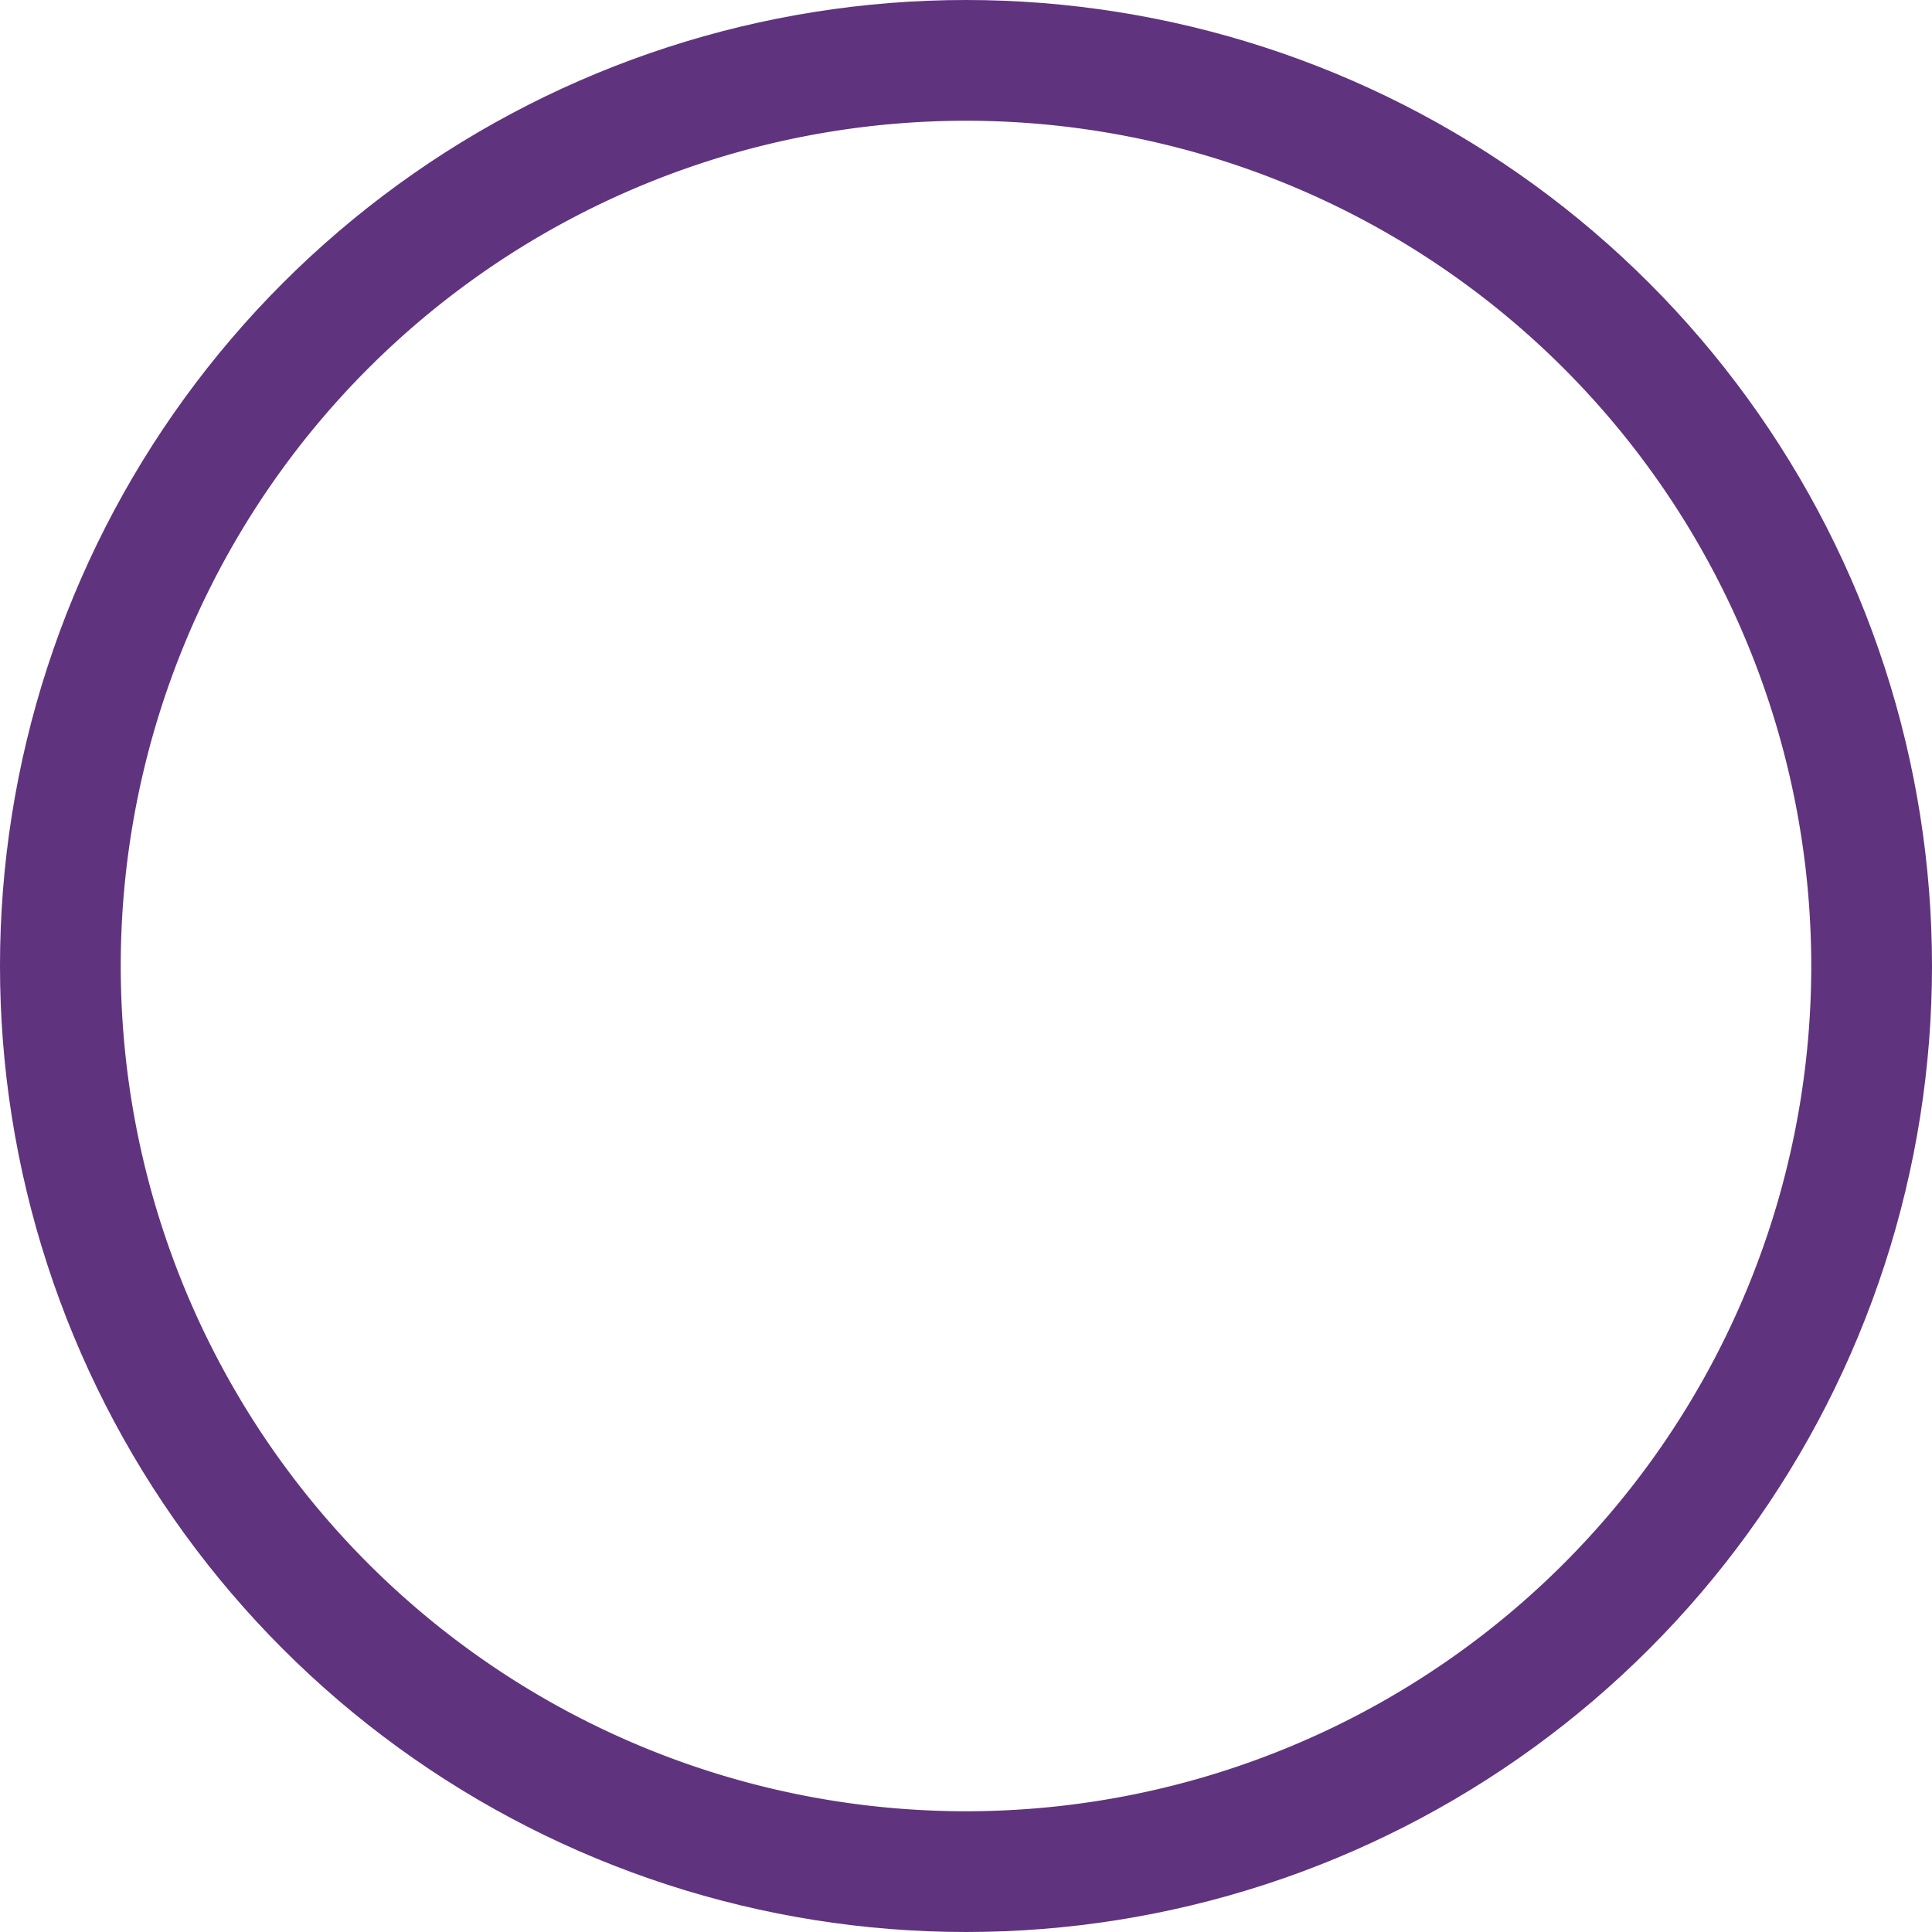 <svg xmlns="http://www.w3.org/2000/svg" width="16" height="16" viewBox="0 0 16 16"><defs><clipPath id="91twa"><path fill="#fff" d="M8 0a8 8 0 1 1 0 16A8 8 0 0 1 8 0z"/></clipPath></defs><g><g><path fill="none" stroke="#60337e" stroke-miterlimit="50" stroke-width="2" d="M8 0a8 8 0 1 1 0 16A8 8 0 0 1 8 0z" clip-path="url(&quot;#91twa&quot;)"/></g></g></svg>